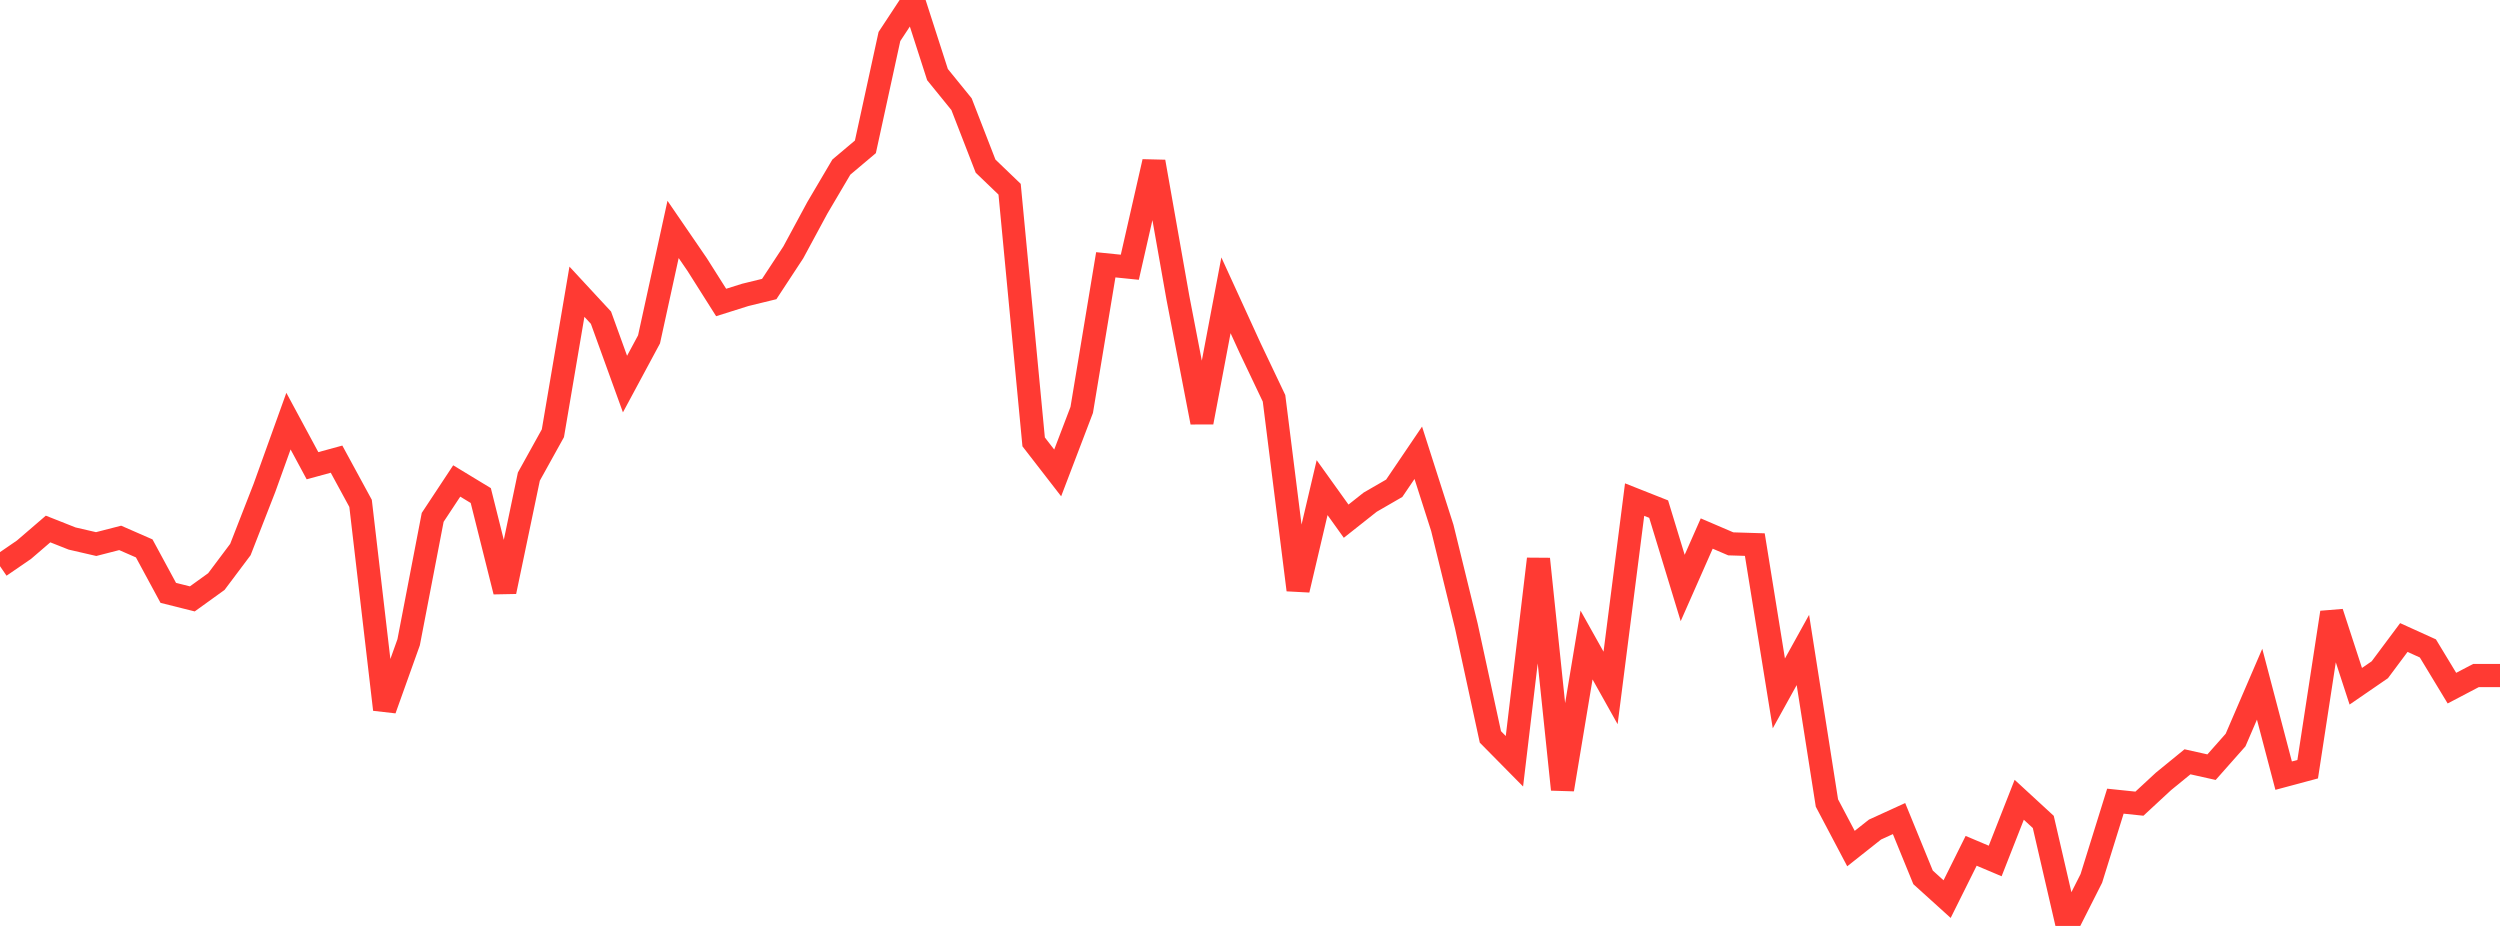 <?xml version="1.0" standalone="no"?>
<!DOCTYPE svg PUBLIC "-//W3C//DTD SVG 1.1//EN" "http://www.w3.org/Graphics/SVG/1.1/DTD/svg11.dtd">

<svg width="135" height="50" viewBox="0 0 135 50" preserveAspectRatio="none" 
  xmlns="http://www.w3.org/2000/svg"
  xmlns:xlink="http://www.w3.org/1999/xlink">


<polyline points="0.0, 30.573 1.298, 29.682 2.596, 28.566 3.894, 29.08 5.192, 29.38 6.49, 29.046 7.788, 29.614 9.087, 32.015 10.385, 32.34 11.683, 31.405 12.981, 29.675 14.279, 26.349 15.577, 22.741 16.875, 25.149 18.173, 24.794 19.471, 27.182 20.769, 38.312 22.067, 34.682 23.365, 27.938 24.663, 25.972 25.962, 26.76 27.26, 31.947 28.558, 25.737 29.856, 23.396 31.154, 15.753 32.452, 17.155 33.75, 20.74 35.048, 18.326 36.346, 12.389 37.644, 14.282 38.942, 16.334 40.24, 15.925 41.538, 15.608 42.837, 13.63 44.135, 11.225 45.433, 9.023 46.731, 7.929 48.029, 1.972 49.327, 0.0 50.625, 4.028 51.923, 5.626 53.221, 8.971 54.519, 10.218 55.817, 23.862 57.115, 25.538 58.413, 22.136 59.712, 14.299 61.01, 14.431 62.308, 8.733 63.606, 16.077 64.904, 22.805 66.202, 15.946 67.5, 18.782 68.798, 21.51 70.096, 31.855 71.394, 26.332 72.692, 28.144 73.99, 27.117 75.288, 26.367 76.587, 24.45 77.885, 28.507 79.183, 33.806 80.481, 39.793 81.779, 41.108 83.077, 30.185 84.375, 42.631 85.673, 34.831 86.971, 37.149 88.269, 26.978 89.567, 27.492 90.865, 31.751 92.163, 28.811 93.462, 29.368 94.76, 29.408 96.058, 37.444 97.356, 35.098 98.654, 43.363 99.952, 45.823 101.25, 44.796 102.548, 44.203 103.846, 47.378 105.144, 48.552 106.442, 45.944 107.74, 46.493 109.038, 43.188 110.337, 44.384 111.635, 50.0 112.933, 47.433 114.231, 43.263 115.529, 43.398 116.827, 42.196 118.125, 41.137 119.423, 41.427 120.721, 39.961 122.019, 36.947 123.317, 41.885 124.615, 41.537 125.913, 33.075 127.212, 37.058 128.51, 36.166 129.808, 34.426 131.106, 35.015 132.404, 37.16 133.702, 36.479 135.0, 36.479" fill="none" stroke="#ff3a33" stroke-width="1.25"/>

</svg>